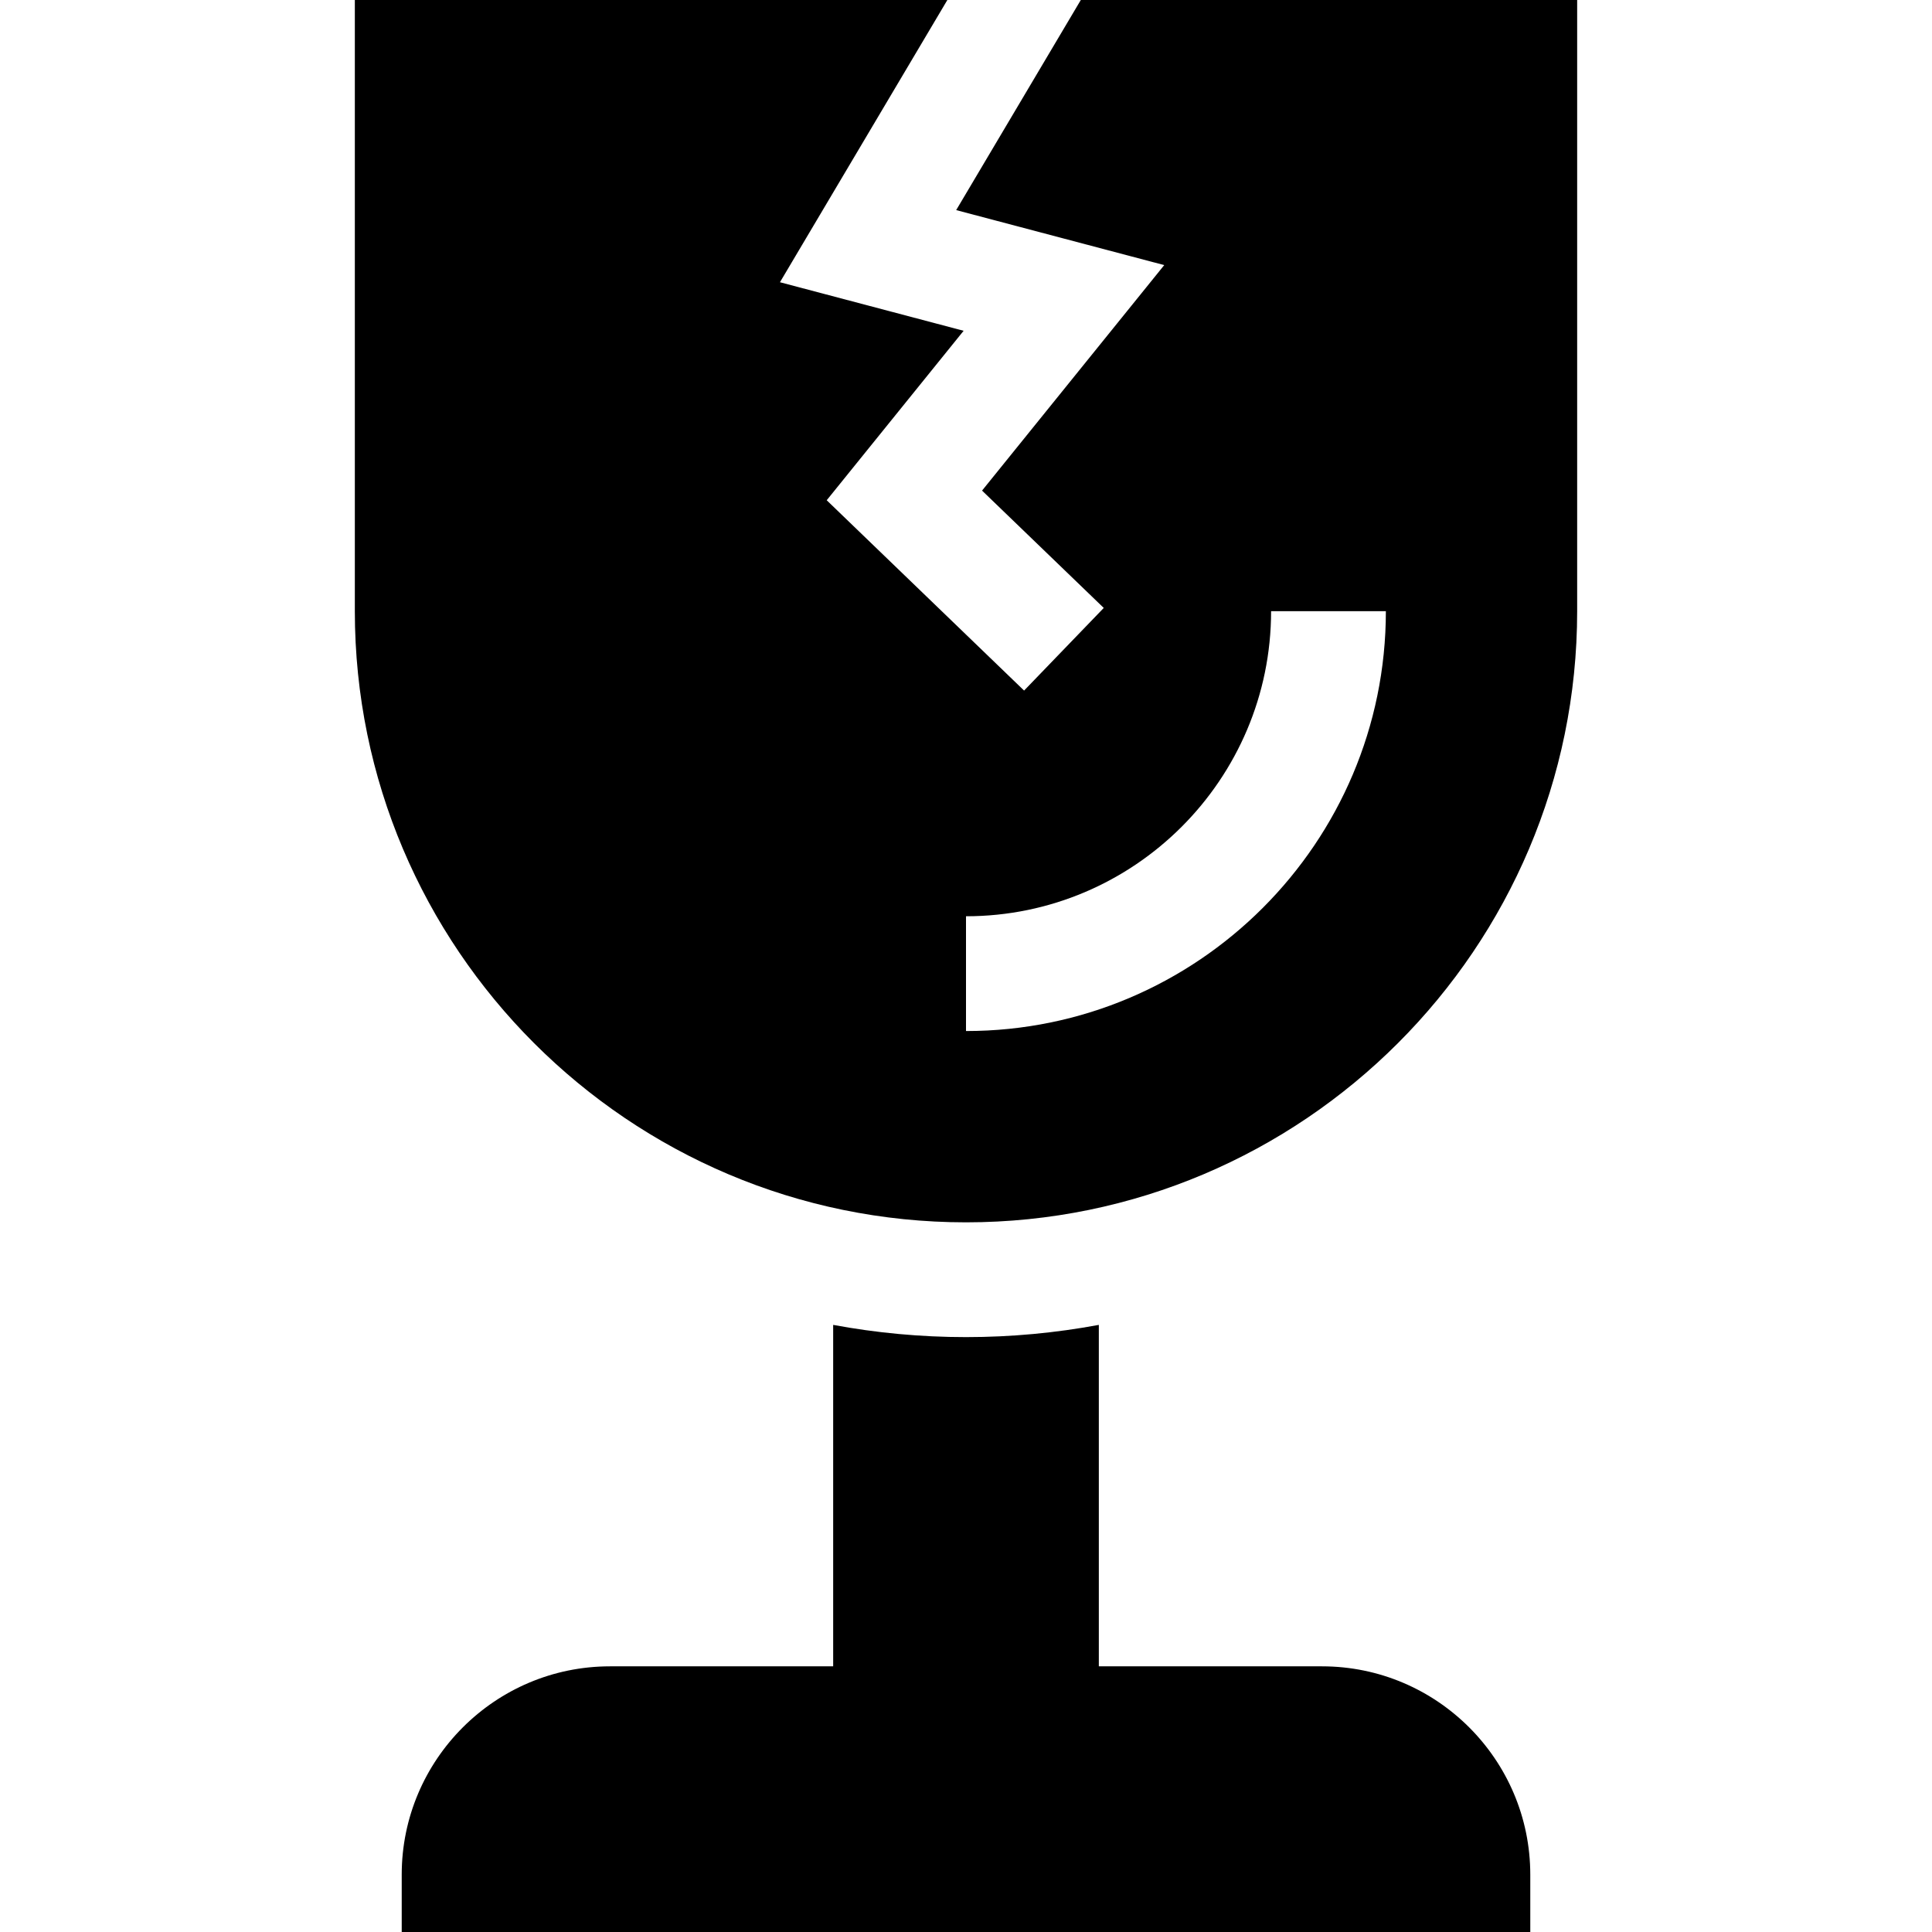 <?xml version="1.0" encoding="iso-8859-1"?>
<!-- Uploaded to: SVG Repo, www.svgrepo.com, Generator: SVG Repo Mixer Tools -->
<svg fill="#000000" height="800px" width="800px" version="1.1" id="Layer_1" xmlns="http://www.w3.org/2000/svg" xmlns:xlink="http://www.w3.org/1999/xlink" 
	 viewBox="0 0 512 512" xml:space="preserve">
<g>
	<g>
		<path d="M350.345,441.596h-59.144v-90.487c-11.417,2.12-23.18,3.239-35.201,3.239c-12.022,0-23.785-1.119-35.202-3.239v90.487
			h-59.144c-30.434,0-55.195,24.76-55.195,55.195V512H405.54v-15.209C405.54,466.357,380.78,441.596,350.345,441.596z"/>
	</g>
</g>
<g>
	<g>
		<path d="M286.425,0l-33.026,55.679l55.135,14.576l-48.278,59.759l32.252,31.096l-21.113,21.897l-52.308-50.436l36.283-44.91
			l-48.674-12.867L251.059,0H94.035v161.966c0,89.308,72.658,161.965,161.965,161.965s161.965-72.658,161.965-161.965V0H286.425z
			 M256,273.236v-30.417c44.582,0,80.853-36.271,80.853-80.853h30.417C367.27,223.321,317.354,273.236,256,273.236z"/>
	</g>
</g>
</svg>